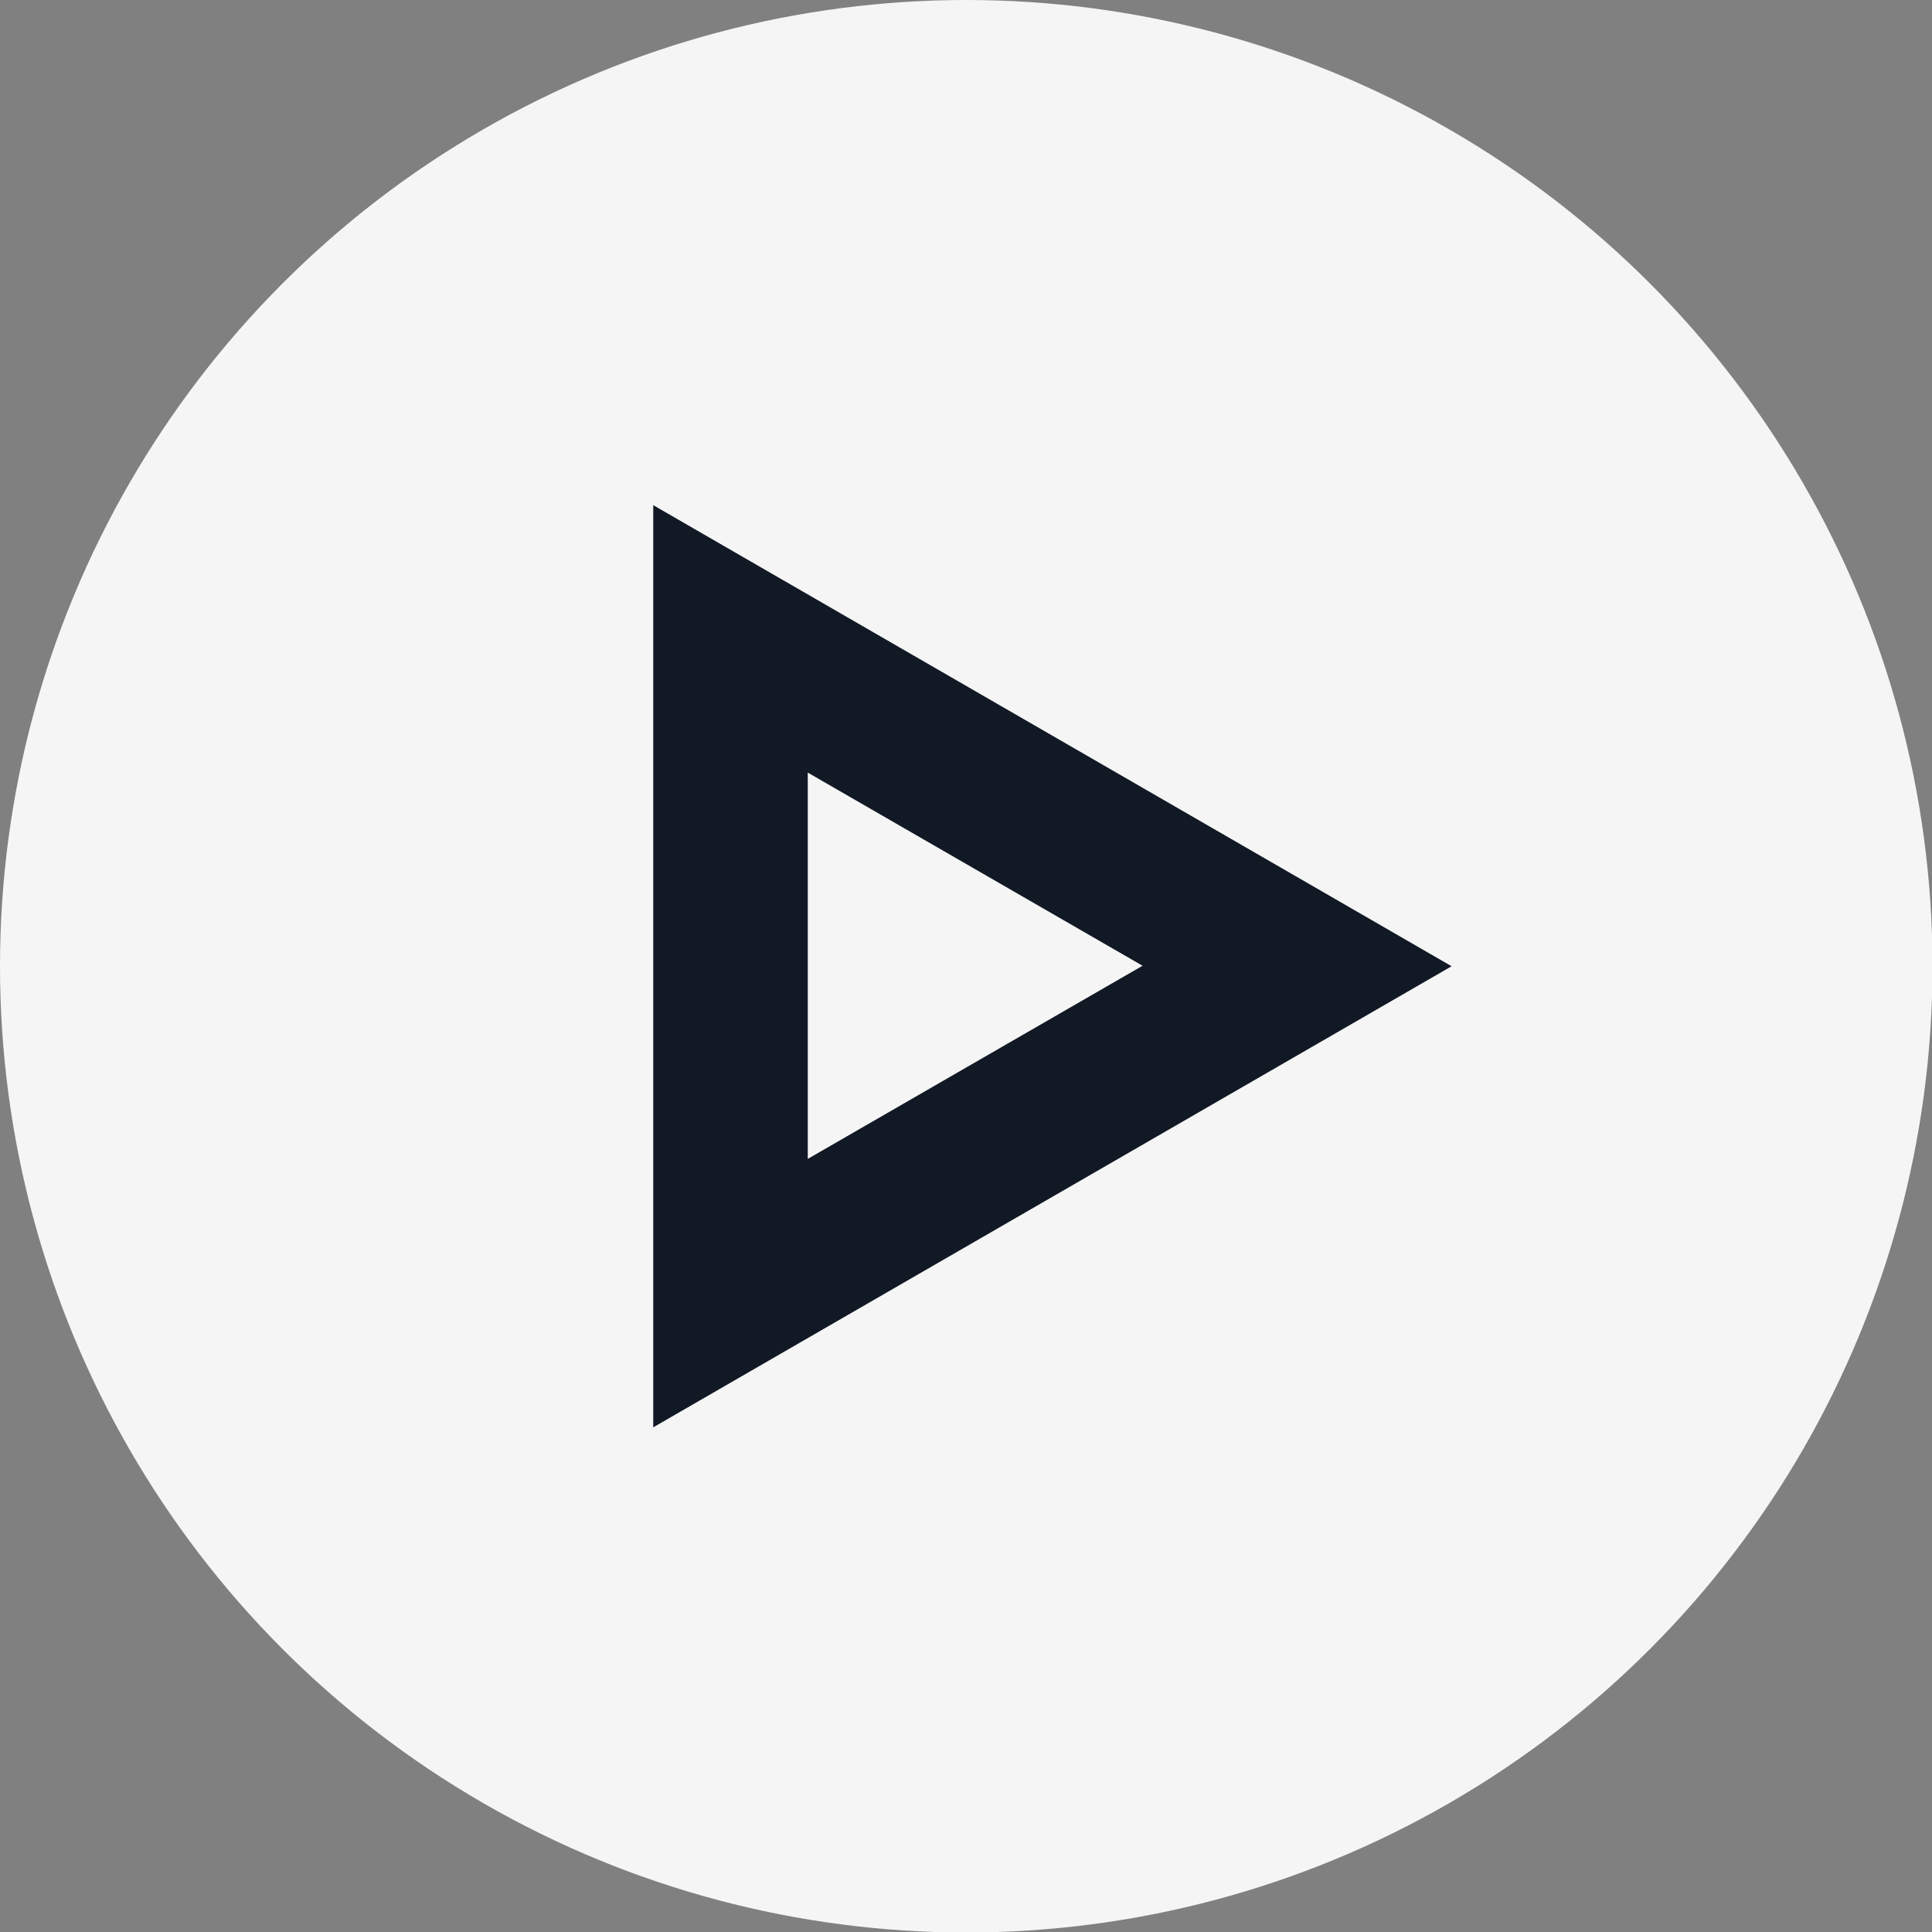 <?xml version="1.0" encoding="UTF-8"?><svg id="uuid-9573059b-3c9e-4822-9571-2e29d95f005e" xmlns="http://www.w3.org/2000/svg" viewBox="0 0 39.01 39.01"><rect x="0" y="0" width="39.01" height="39.01" fill="#808080" stroke="none"/><defs><style>.uuid-0fcb14b1-b576-4cda-93c4-e5171a03d08b{fill:#111925;}.uuid-2ec7ccfc-19cb-4e9b-ae6a-845b4d0c0a5a{fill:#f5f5f5;}</style></defs><circle class="uuid-2ec7ccfc-19cb-4e9b-ae6a-845b4d0c0a5a" cx="19.51" cy="19.51" r="19.51"/><path class="uuid-0fcb14b1-b576-4cda-93c4-e5171a03d08b" d="m13.19,28.81V10.2l16.12,9.31-16.12,9.31Zm3.12-13.21v7.8l6.76-3.9-6.76-3.9Z"/></svg>